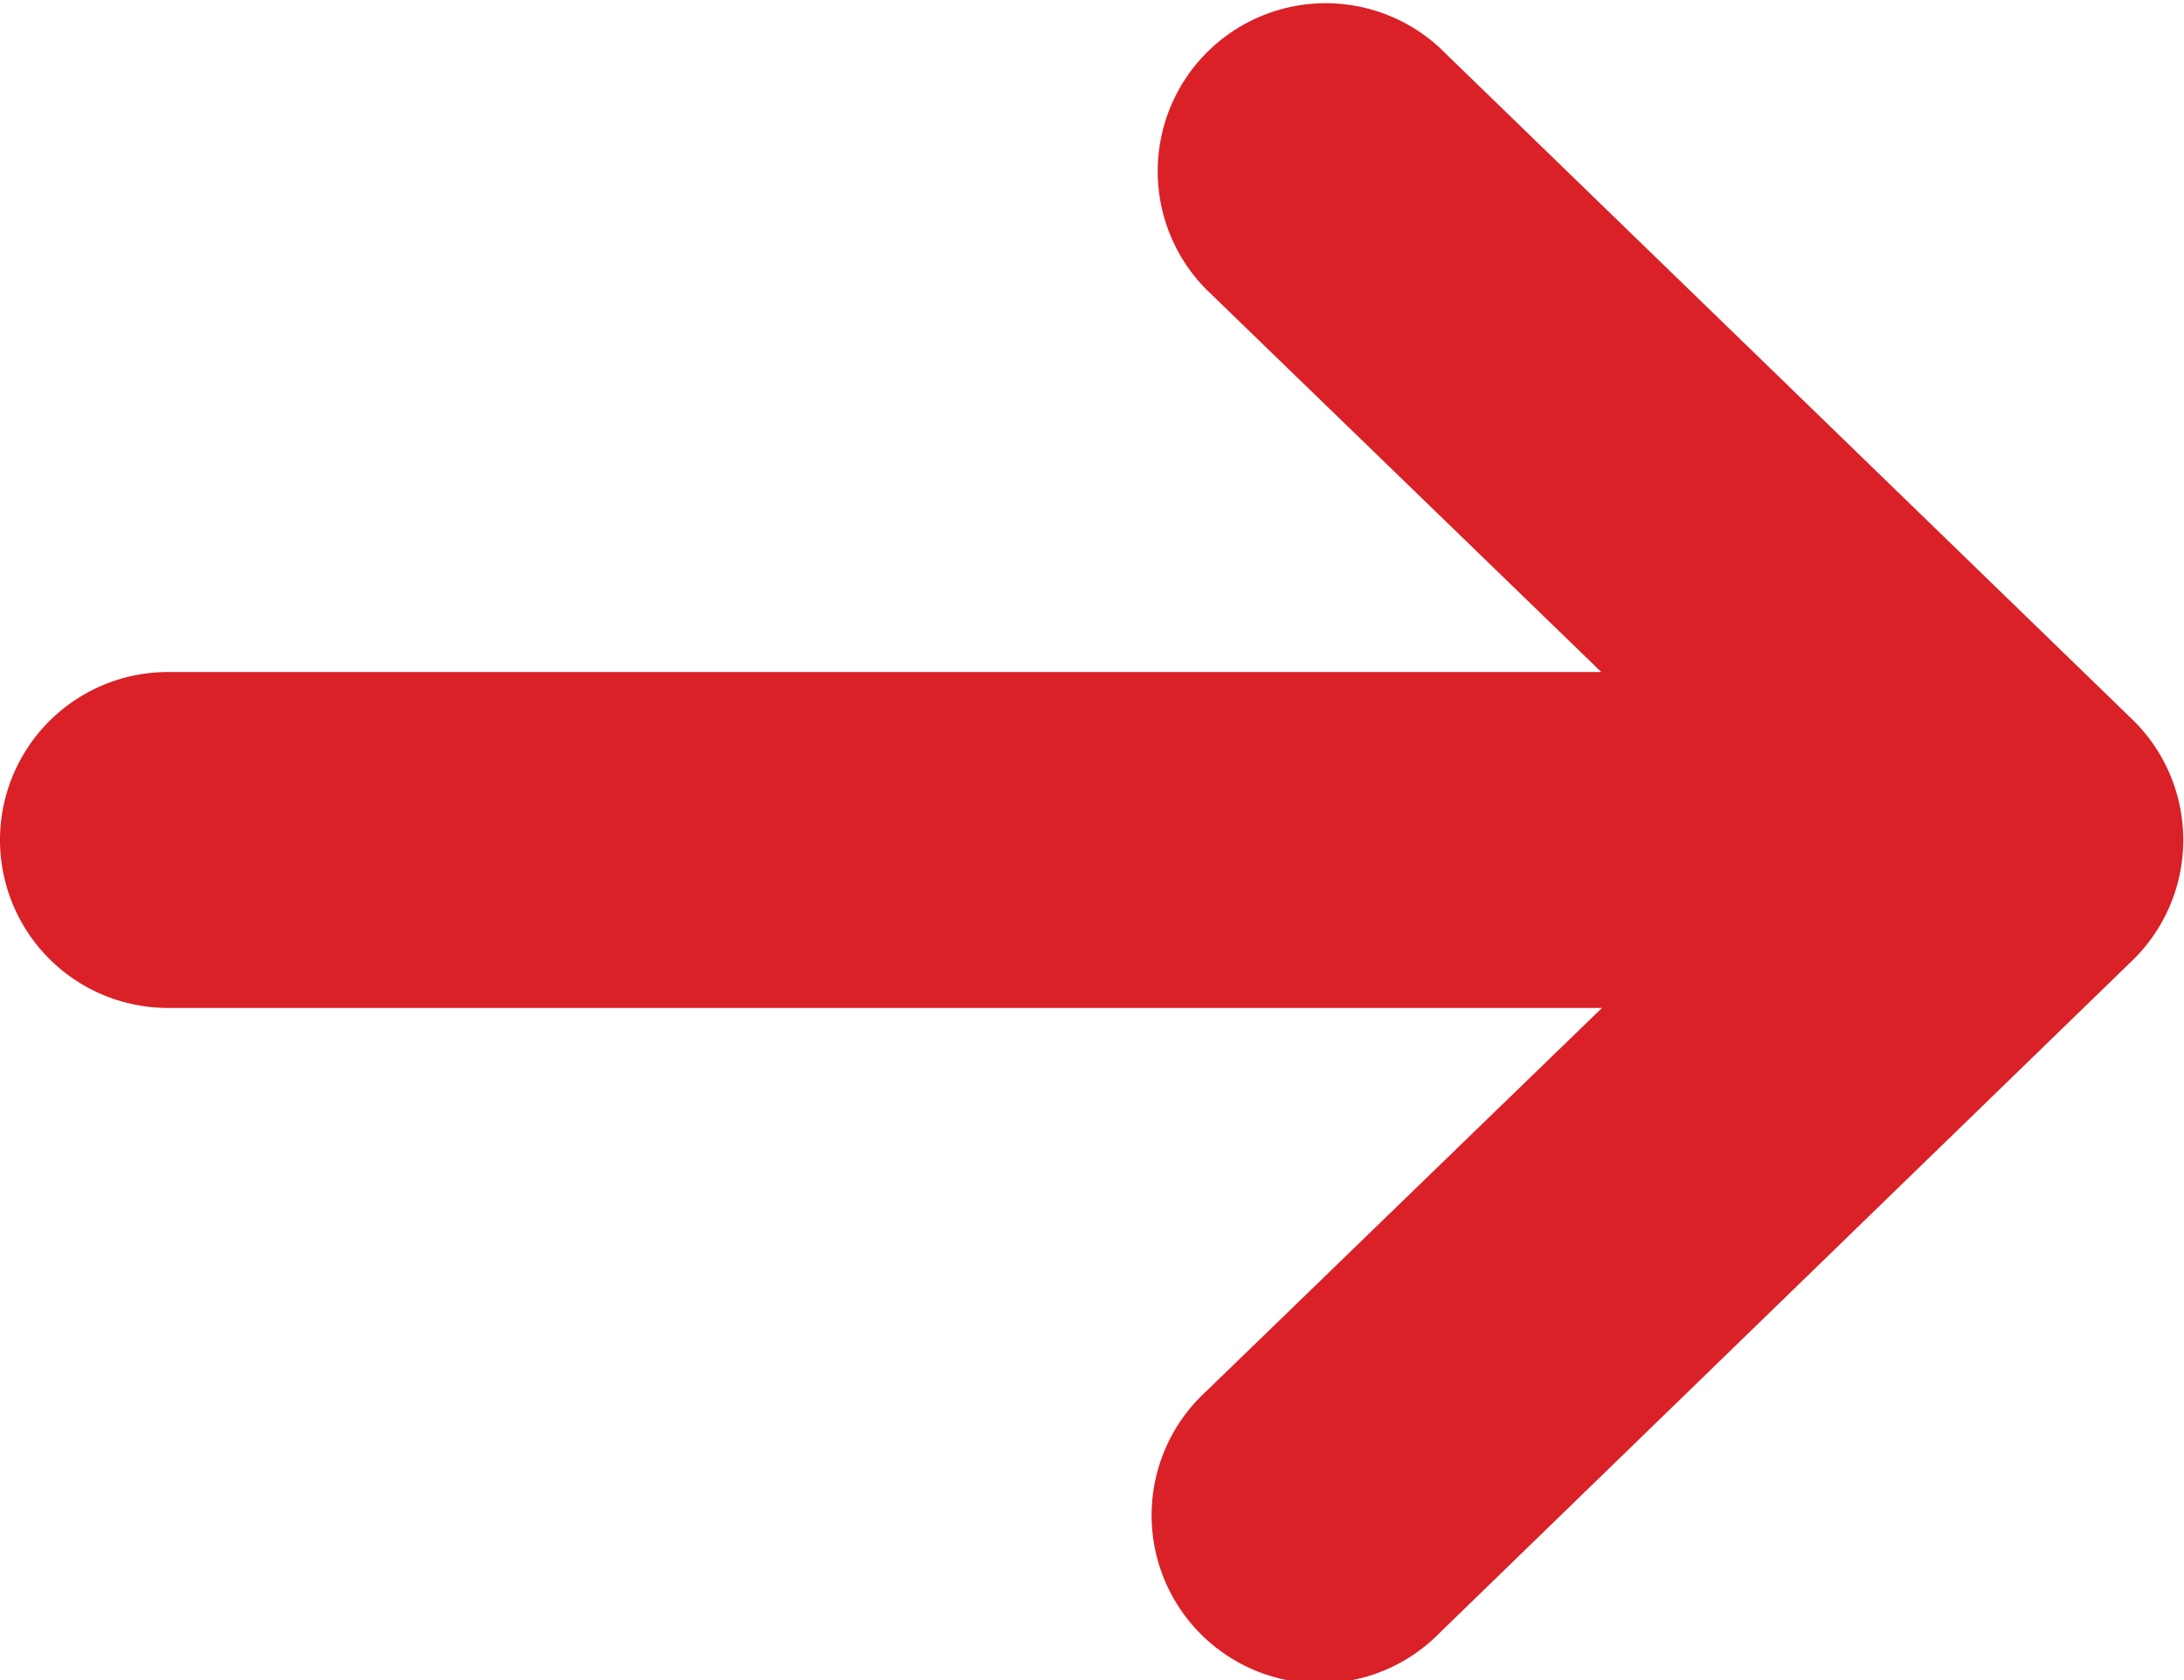 <svg id="_16-001" data-name="16-001" xmlns="http://www.w3.org/2000/svg" width="16" height="12.308" viewBox="0 0 16 12.308">
  <path id="Path_19" data-name="Path 19" d="M10,17.154a1.231,1.231,0,0,1,1.231-1.231h10.5l-2.9-2.809a1.231,1.231,0,0,1,1.713-1.767l5.077,4.923a1.231,1.231,0,0,1,0,1.767L20.549,22.96a1.231,1.231,0,1,1-1.713-1.767l2.9-2.809h-10.5A1.231,1.231,0,0,1,10,17.154Z" transform="translate(-10 -11)" fill="#da2127" fill-rule="evenodd"/>
</svg>
